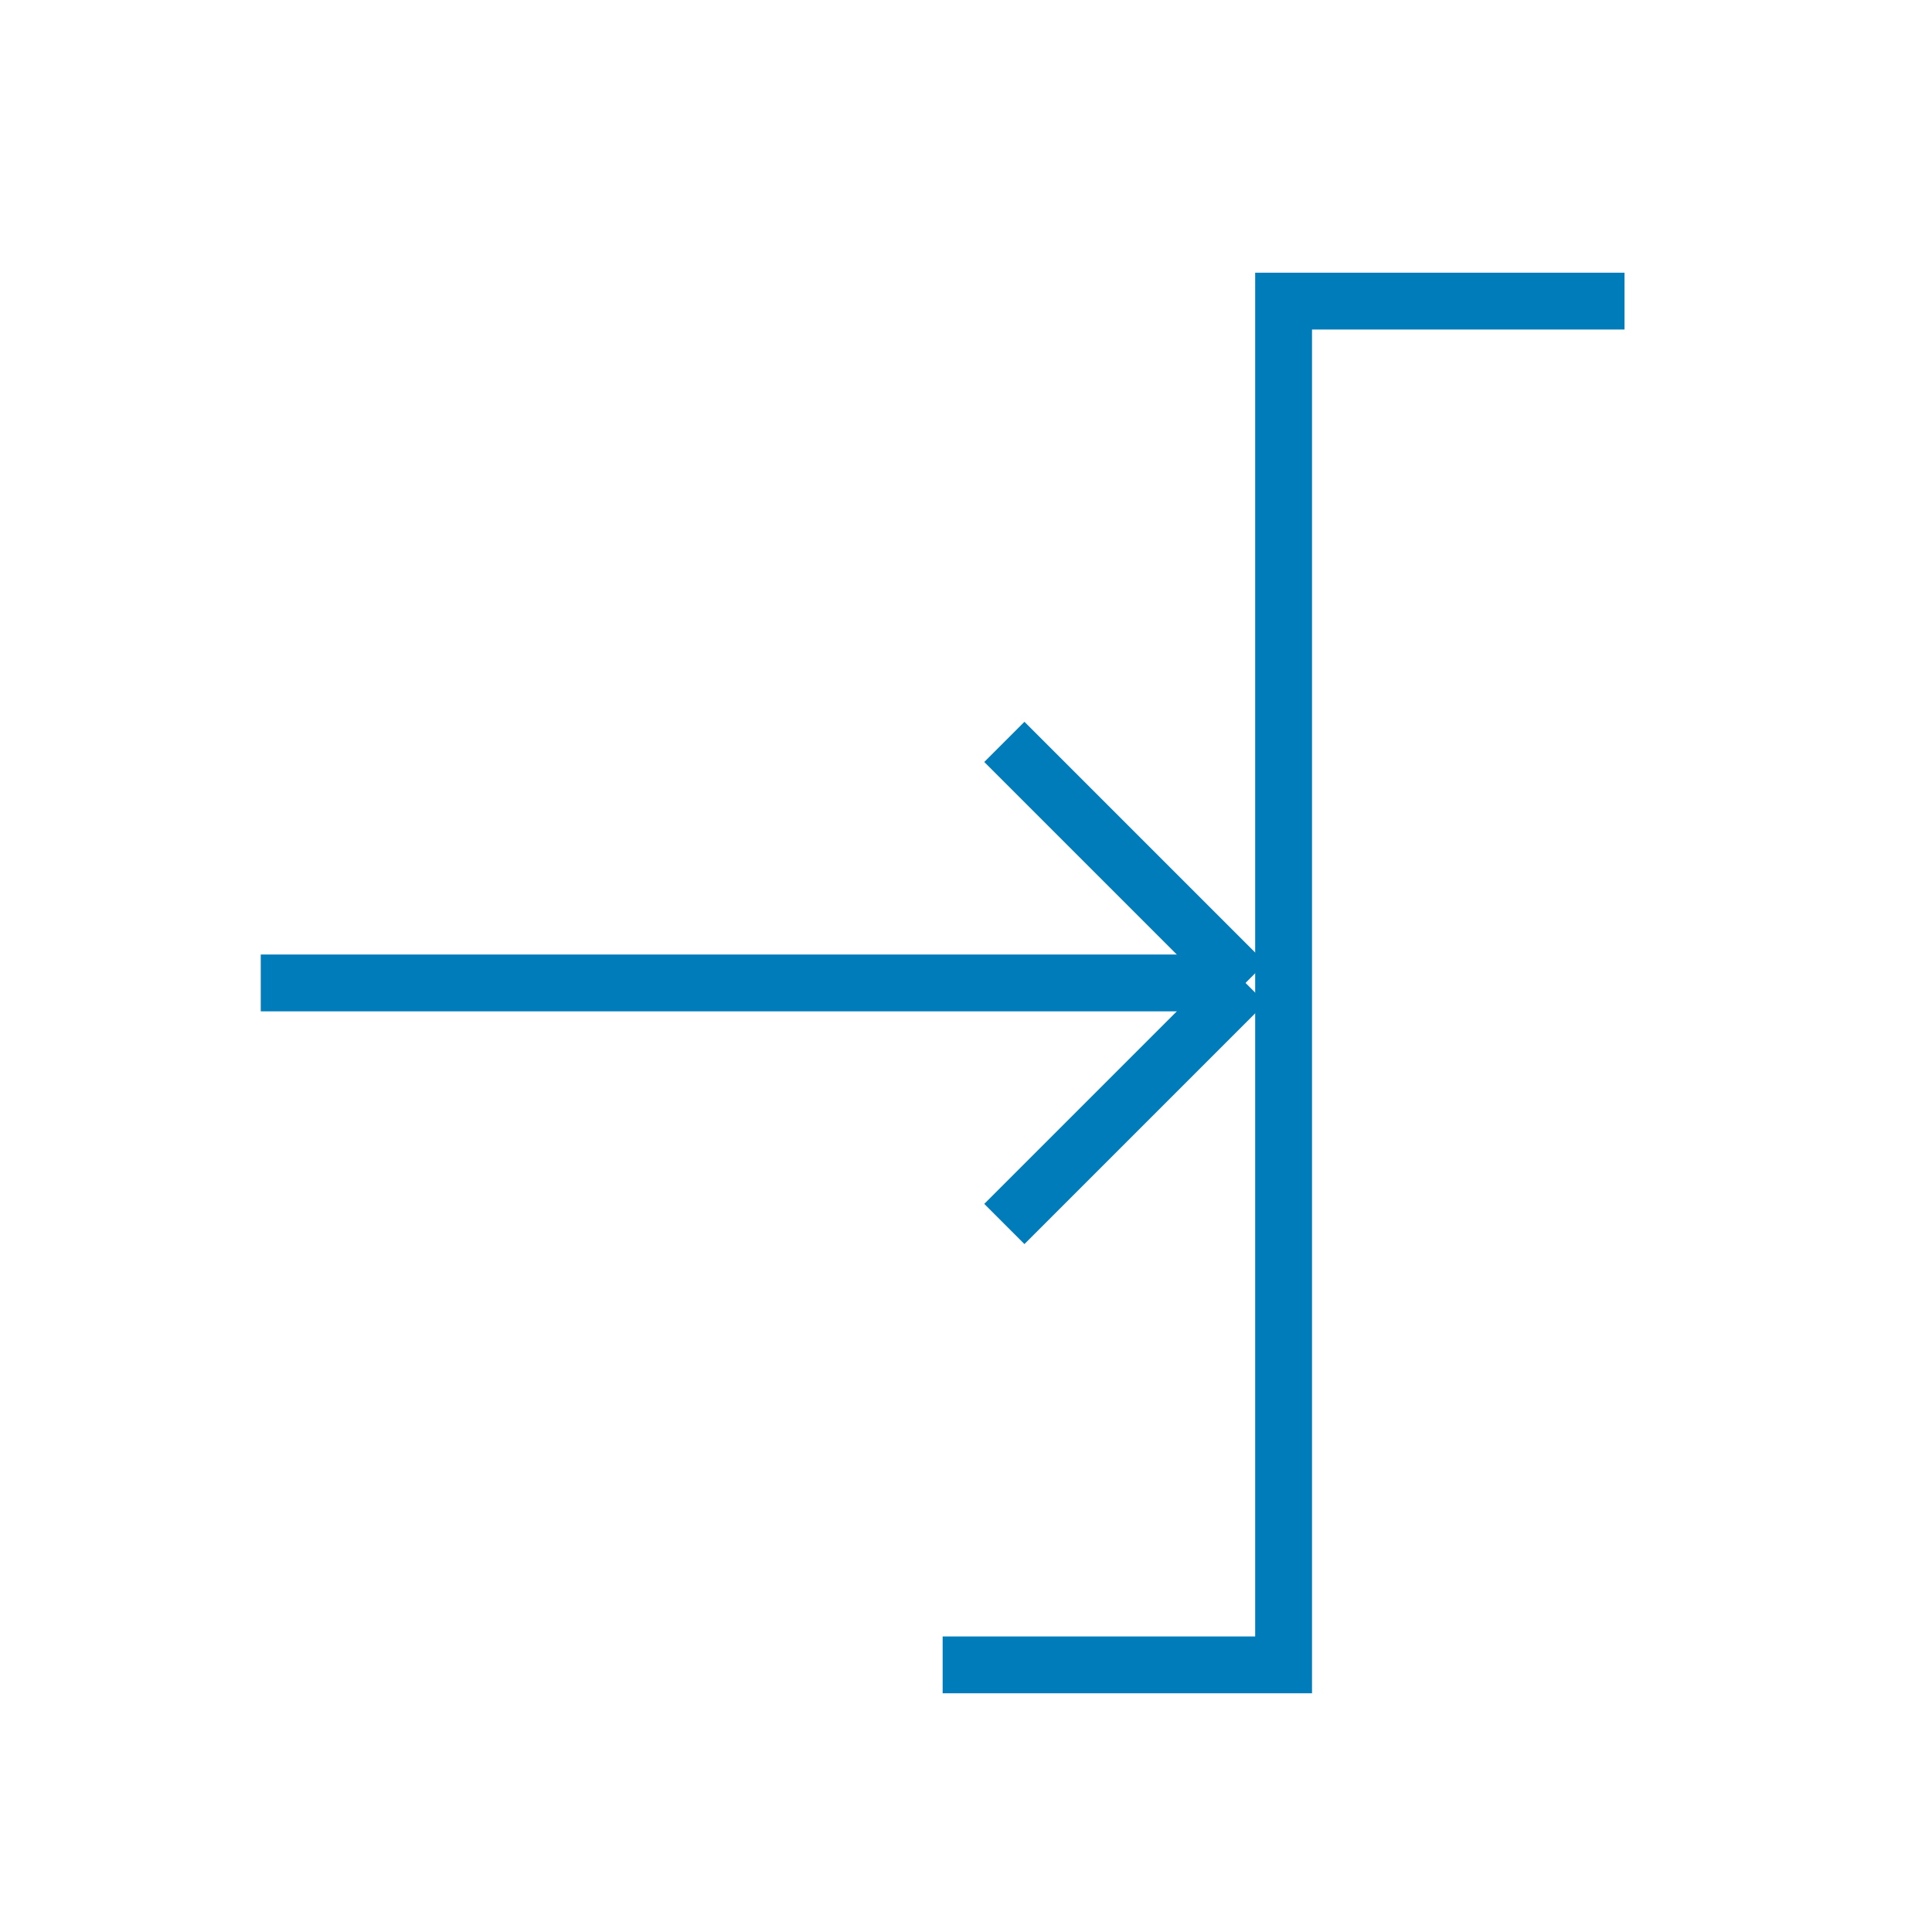 <svg xmlns="http://www.w3.org/2000/svg" width="34" height="34" viewBox="0 0 34 34"><defs><style>.a,.b{fill:none;}.a{stroke:#007cba;stroke-miterlimit:10;}</style></defs><g transform="translate(4.589 5.299)"><path class="a" d="M635.529-859.607h-6v24h-6" transform="translate(-611.529 859.607)"/><line class="a" x2="17.329" transform="translate(0 11.999)"/><line class="a" x2="4.243" y2="4.243" transform="translate(13.086 7.757)"/><line class="a" y1="4.243" x2="4.243" transform="translate(13.086 11.998)"/></g><rect class="b" width="34" height="34"/></svg>